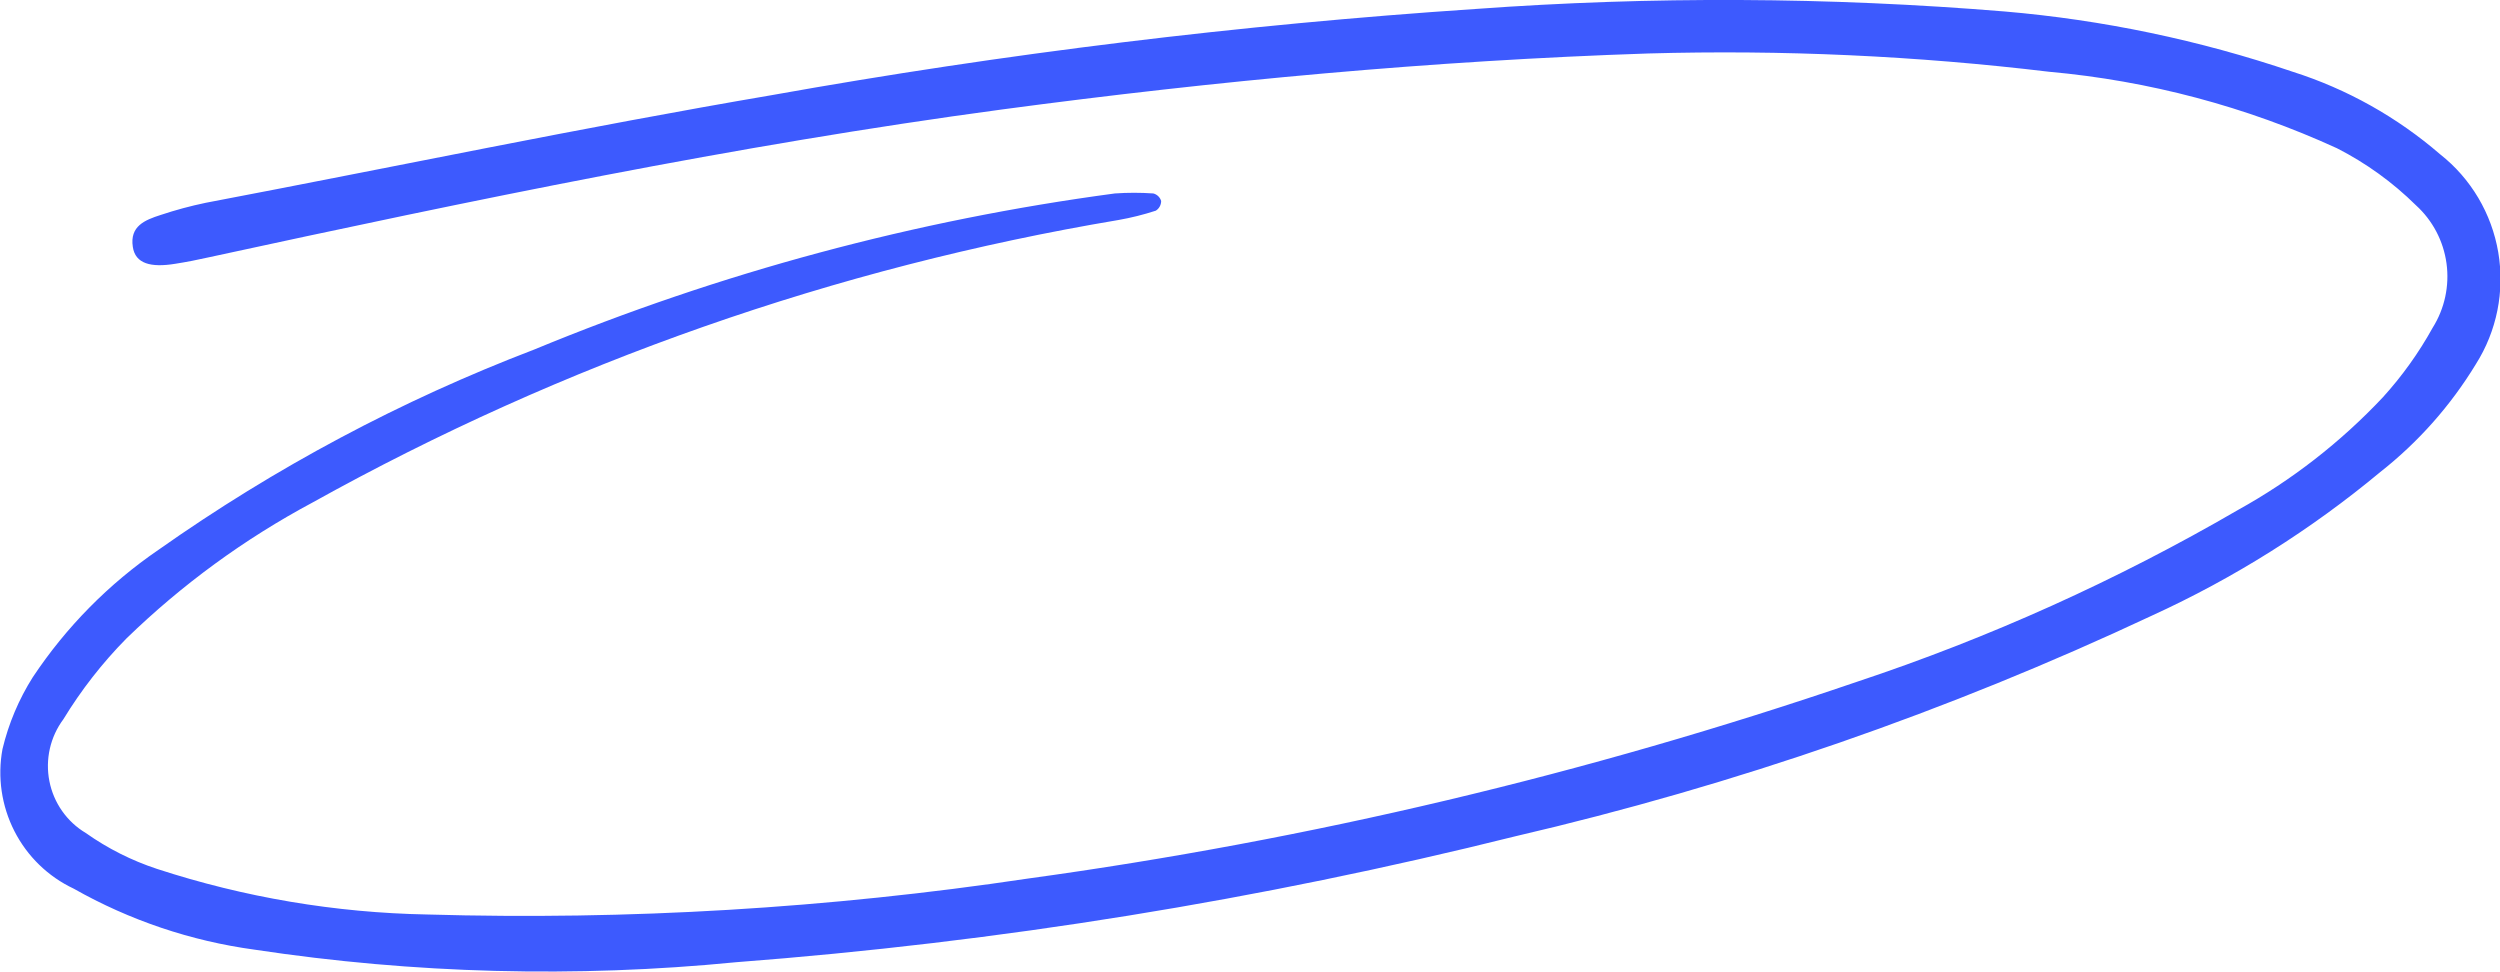 <?xml version="1.0" encoding="UTF-8"?> <svg xmlns="http://www.w3.org/2000/svg" width="211" height="82" viewBox="0 0 211 82" fill="none"><g clip-path="url(#clip0_85_987)"><path d="M139.114 4.513C120.872 5.119 102.69 6.815 84.568 9.239C62.029 12.268 39.82 16.903 17.611 21.719C16.679 21.931 15.748 22.113 14.786 22.264C12.742 22.598 11.42 22.264 11.21 20.841C10.939 19.084 12.232 18.569 13.554 18.145C14.805 17.727 16.079 17.383 17.37 17.115C33.298 14.085 49.166 10.753 65.154 8.027C84.802 4.513 104.627 2.086 124.538 0.757C139.408 -0.323 154.338 -0.252 169.197 0.969C177.474 1.677 185.637 3.385 193.509 6.058C198.08 7.511 202.312 9.881 205.951 13.025C208.55 15.072 210.298 18.023 210.854 21.3C211.409 24.577 210.733 27.945 208.956 30.746C206.833 34.236 204.105 37.314 200.902 39.834C195.039 44.711 188.562 48.785 181.639 51.95C164.421 60.032 146.411 66.276 127.904 70.58C106.308 75.964 84.303 79.521 62.119 81.212C48.583 82.541 34.937 82.185 21.488 80.152C16.122 79.423 10.941 77.676 6.221 75.002C4.064 73.988 2.304 72.28 1.216 70.147C0.128 68.014 -0.226 65.577 0.21 63.219C0.724 61.071 1.588 59.024 2.765 57.16C5.582 52.922 9.184 49.271 13.373 46.407C23.207 39.471 33.857 33.793 45.079 29.504C60.788 23.006 77.262 18.577 94.095 16.327C95.176 16.252 96.26 16.252 97.341 16.327C97.496 16.367 97.638 16.446 97.754 16.558C97.87 16.669 97.955 16.809 98.002 16.963C98.001 17.127 97.96 17.288 97.881 17.431C97.802 17.574 97.689 17.694 97.551 17.781C96.519 18.118 95.465 18.381 94.395 18.569C70.549 22.571 47.551 30.633 26.386 42.408C20.642 45.478 15.351 49.342 10.669 53.889C8.64 55.946 6.855 58.233 5.349 60.705C4.799 61.443 4.41 62.291 4.206 63.191C4.003 64.092 3.99 65.026 4.169 65.932C4.347 66.838 4.713 67.696 5.243 68.45C5.773 69.204 6.454 69.837 7.243 70.307C9.087 71.61 11.112 72.631 13.253 73.336C20.627 75.743 28.314 77.04 36.063 77.183C53.008 77.674 69.963 76.66 86.732 74.154C110.525 70.886 133.953 65.327 156.695 57.554C167.887 53.838 178.672 48.976 188.881 43.044C193.422 40.531 197.549 37.322 201.113 33.533C202.737 31.745 204.149 29.773 205.32 27.656C206.331 26.043 206.744 24.122 206.486 22.231C206.227 20.341 205.314 18.604 203.908 17.327C201.942 15.386 199.692 13.761 197.236 12.51C189.561 8.995 181.351 6.813 172.953 6.058C161.726 4.711 150.416 4.194 139.114 4.513Z" fill="#3D5AFE"></path></g><defs><clipPath id="clip0_85_987"><rect width="211" height="82" fill="white"></rect></clipPath></defs></svg> 